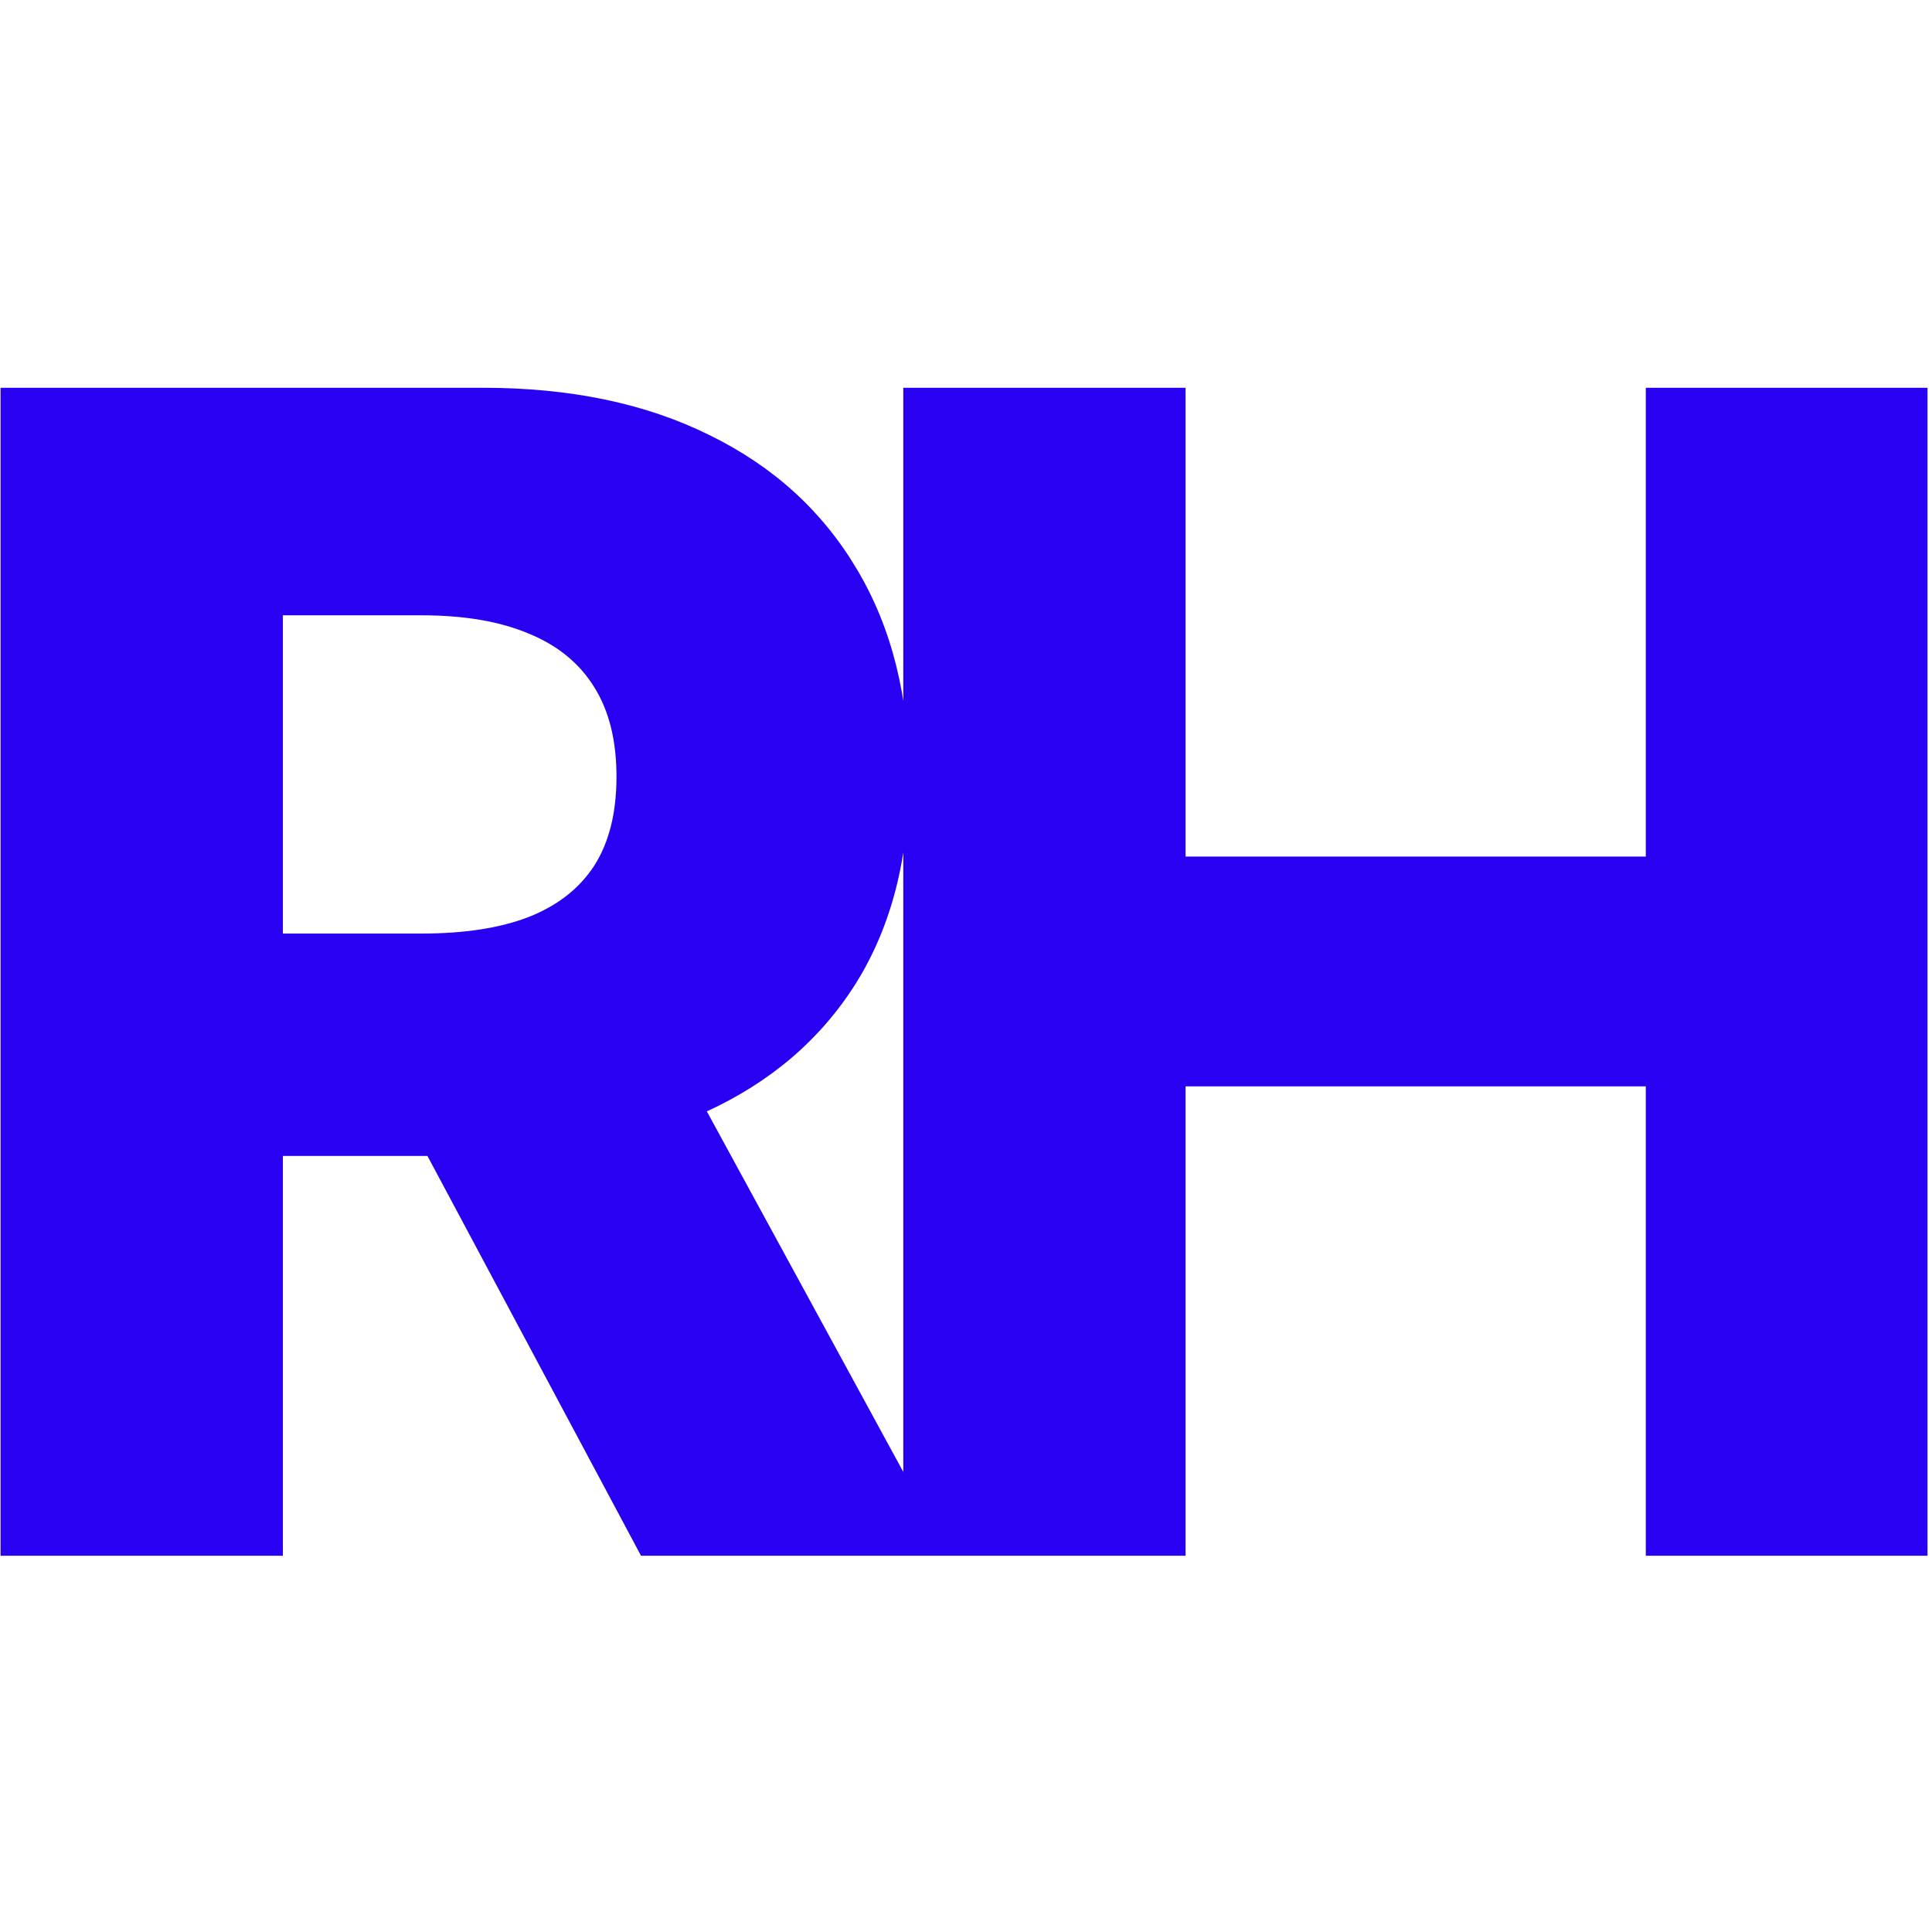 <svg xmlns="http://www.w3.org/2000/svg" version="1.1" xmlns:xlink="http://www.w3.org/1999/xlink" width="1000" height="1000"><style>
    #light-icon {
      display: inline;
    }
    #dark-icon {
      display: none;
    }

    @media (prefers-color-scheme: dark) {
      #light-icon {
        display: none;
      }
      #dark-icon {
        display: inline;
      }
    }
  </style><g id="light-icon"><svg xmlns="http://www.w3.org/2000/svg" version="1.1" xmlns:xlink="http://www.w3.org/1999/xlink" width="1000" height="1000"><g><g transform="matrix(6.494,0,0,6.494,0,194.805)"><svg xmlns="http://www.w3.org/2000/svg" version="1.1" xmlns:xlink="http://www.w3.org/1999/xlink" width="154" height="94"><svg width="154" height="94" viewBox="0 0 154 94" fill="none" xmlns="http://www.w3.org/2000/svg">
<path d="M0.045 94V0.909H38.5C45.47 0.909 51.485 2.167 56.545 4.682C61.636 7.167 65.561 10.742 68.318 15.409C71.076 20.046 72.454 25.546 72.454 31.909C72.454 38.364 71.046 43.849 68.227 48.364C65.409 52.849 61.409 56.273 56.227 58.636C51.045 60.97 44.909 62.136 37.818 62.136H13.5V44.409H33.636C37.03 44.409 39.864 43.97 42.136 43.091C44.439 42.182 46.182 40.818 47.364 39C48.545 37.151 49.136 34.788 49.136 31.909C49.136 29.03 48.545 26.651 47.364 24.773C46.182 22.864 44.439 21.439 42.136 20.5C39.833 19.53 37 19.046 33.636 19.046H22.546V94H0.045ZM52.455 51.455L75.636 94H51.091L28.364 51.455H52.455ZM71.996 94V0.909H94.496V38.273H131.177V0.909H153.632V94H131.177V56.591H94.496V94H71.996Z" fill="#2900F1"></path>
</svg></svg></g></g></svg></g><g id="dark-icon"><svg xmlns="http://www.w3.org/2000/svg" version="1.1" xmlns:xlink="http://www.w3.org/1999/xlink" width="1000" height="1000"><g><g transform="matrix(6.494,0,0,6.494,0,194.805)"><svg xmlns="http://www.w3.org/2000/svg" version="1.1" xmlns:xlink="http://www.w3.org/1999/xlink" width="154" height="94"><svg width="154" height="94" viewBox="0 0 154 94" fill="none" xmlns="http://www.w3.org/2000/svg">
<path d="M0.045 94V0.909H38.5C45.47 0.909 51.485 2.167 56.545 4.682C61.636 7.167 65.561 10.742 68.318 15.409C71.076 20.046 72.454 25.546 72.454 31.909C72.454 38.364 71.046 43.849 68.227 48.364C65.409 52.849 61.409 56.273 56.227 58.636C51.045 60.97 44.909 62.136 37.818 62.136H13.5V44.409H33.636C37.03 44.409 39.864 43.97 42.136 43.091C44.439 42.182 46.182 40.818 47.364 39C48.545 37.151 49.136 34.788 49.136 31.909C49.136 29.03 48.545 26.651 47.364 24.773C46.182 22.864 44.439 21.439 42.136 20.5C39.833 19.53 37 19.046 33.636 19.046H22.546V94H0.045ZM52.455 51.455L75.636 94H51.091L28.364 51.455H52.455ZM71.996 94V0.909H94.496V38.273H131.177V0.909H153.632V94H131.177V56.591H94.496V94H71.996Z" fill="#DC5C34"></path>
</svg></svg></g></g></svg></g></svg>